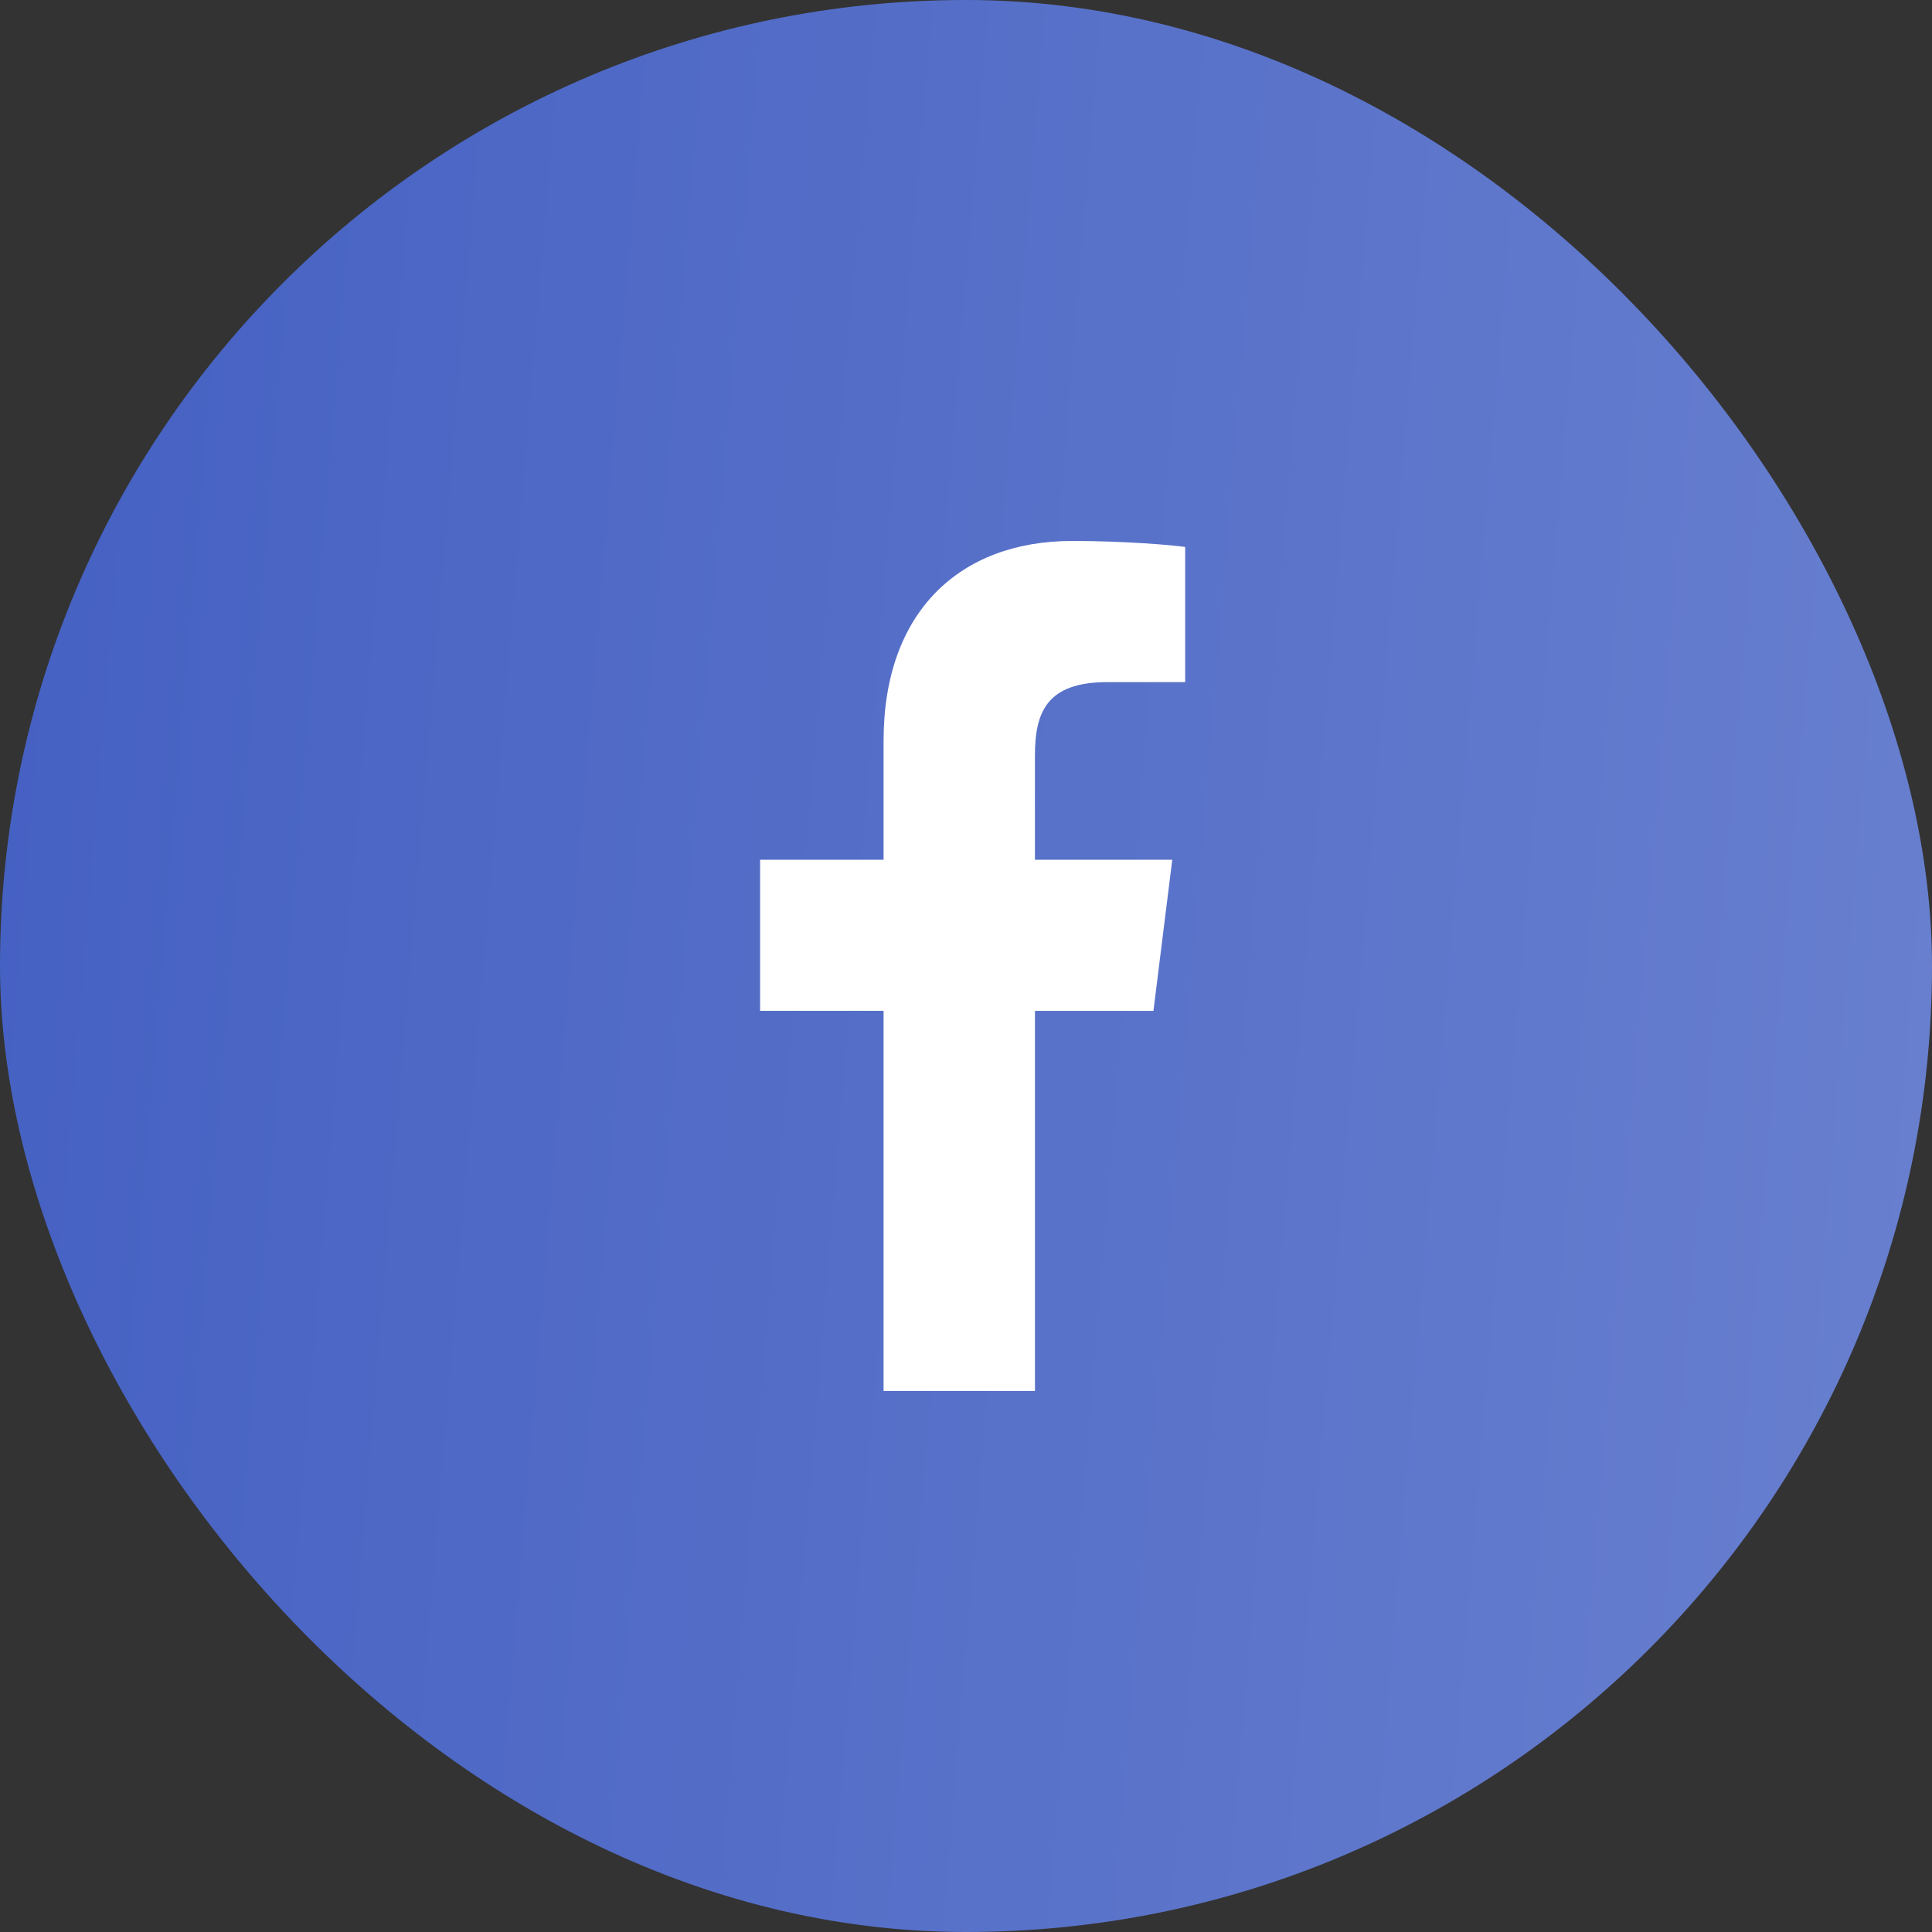 <svg width="50" height="50" viewBox="0 0 50 50" fill="none" xmlns="http://www.w3.org/2000/svg">
<rect x="0" y="0" width="50" height="50" fill="#333333" stroke="none"/>
<rect width="50" height="50" rx="25" fill="url(#paint0_linear_1465_64)"/>
<g clip-path="url(#clip0_1465_64)">
<path d="M28.664 17.653H30.672V14.155C30.326 14.107 29.134 14 27.746 14C24.851 14 22.867 15.821 22.867 19.169V22.25H19.671V26.16H22.867V36H26.785V26.161H29.851L30.338 22.251H26.784V19.557C26.785 18.427 27.089 17.653 28.664 17.653Z" fill="white"/>
</g>
<defs>
<linearGradient id="paint0_linear_1465_64" x1="0" y1="0" x2="53.761" y2="4.437" gradientUnits="userSpaceOnUse">
<stop stop-color="#4460C2"/>
<stop offset="1" stop-color="#6980CF"/>
</linearGradient>
<clipPath id="clip0_1465_64">
<rect width="22" height="22" fill="white" transform="translate(14 14)"/>
</clipPath>
</defs>
</svg>

